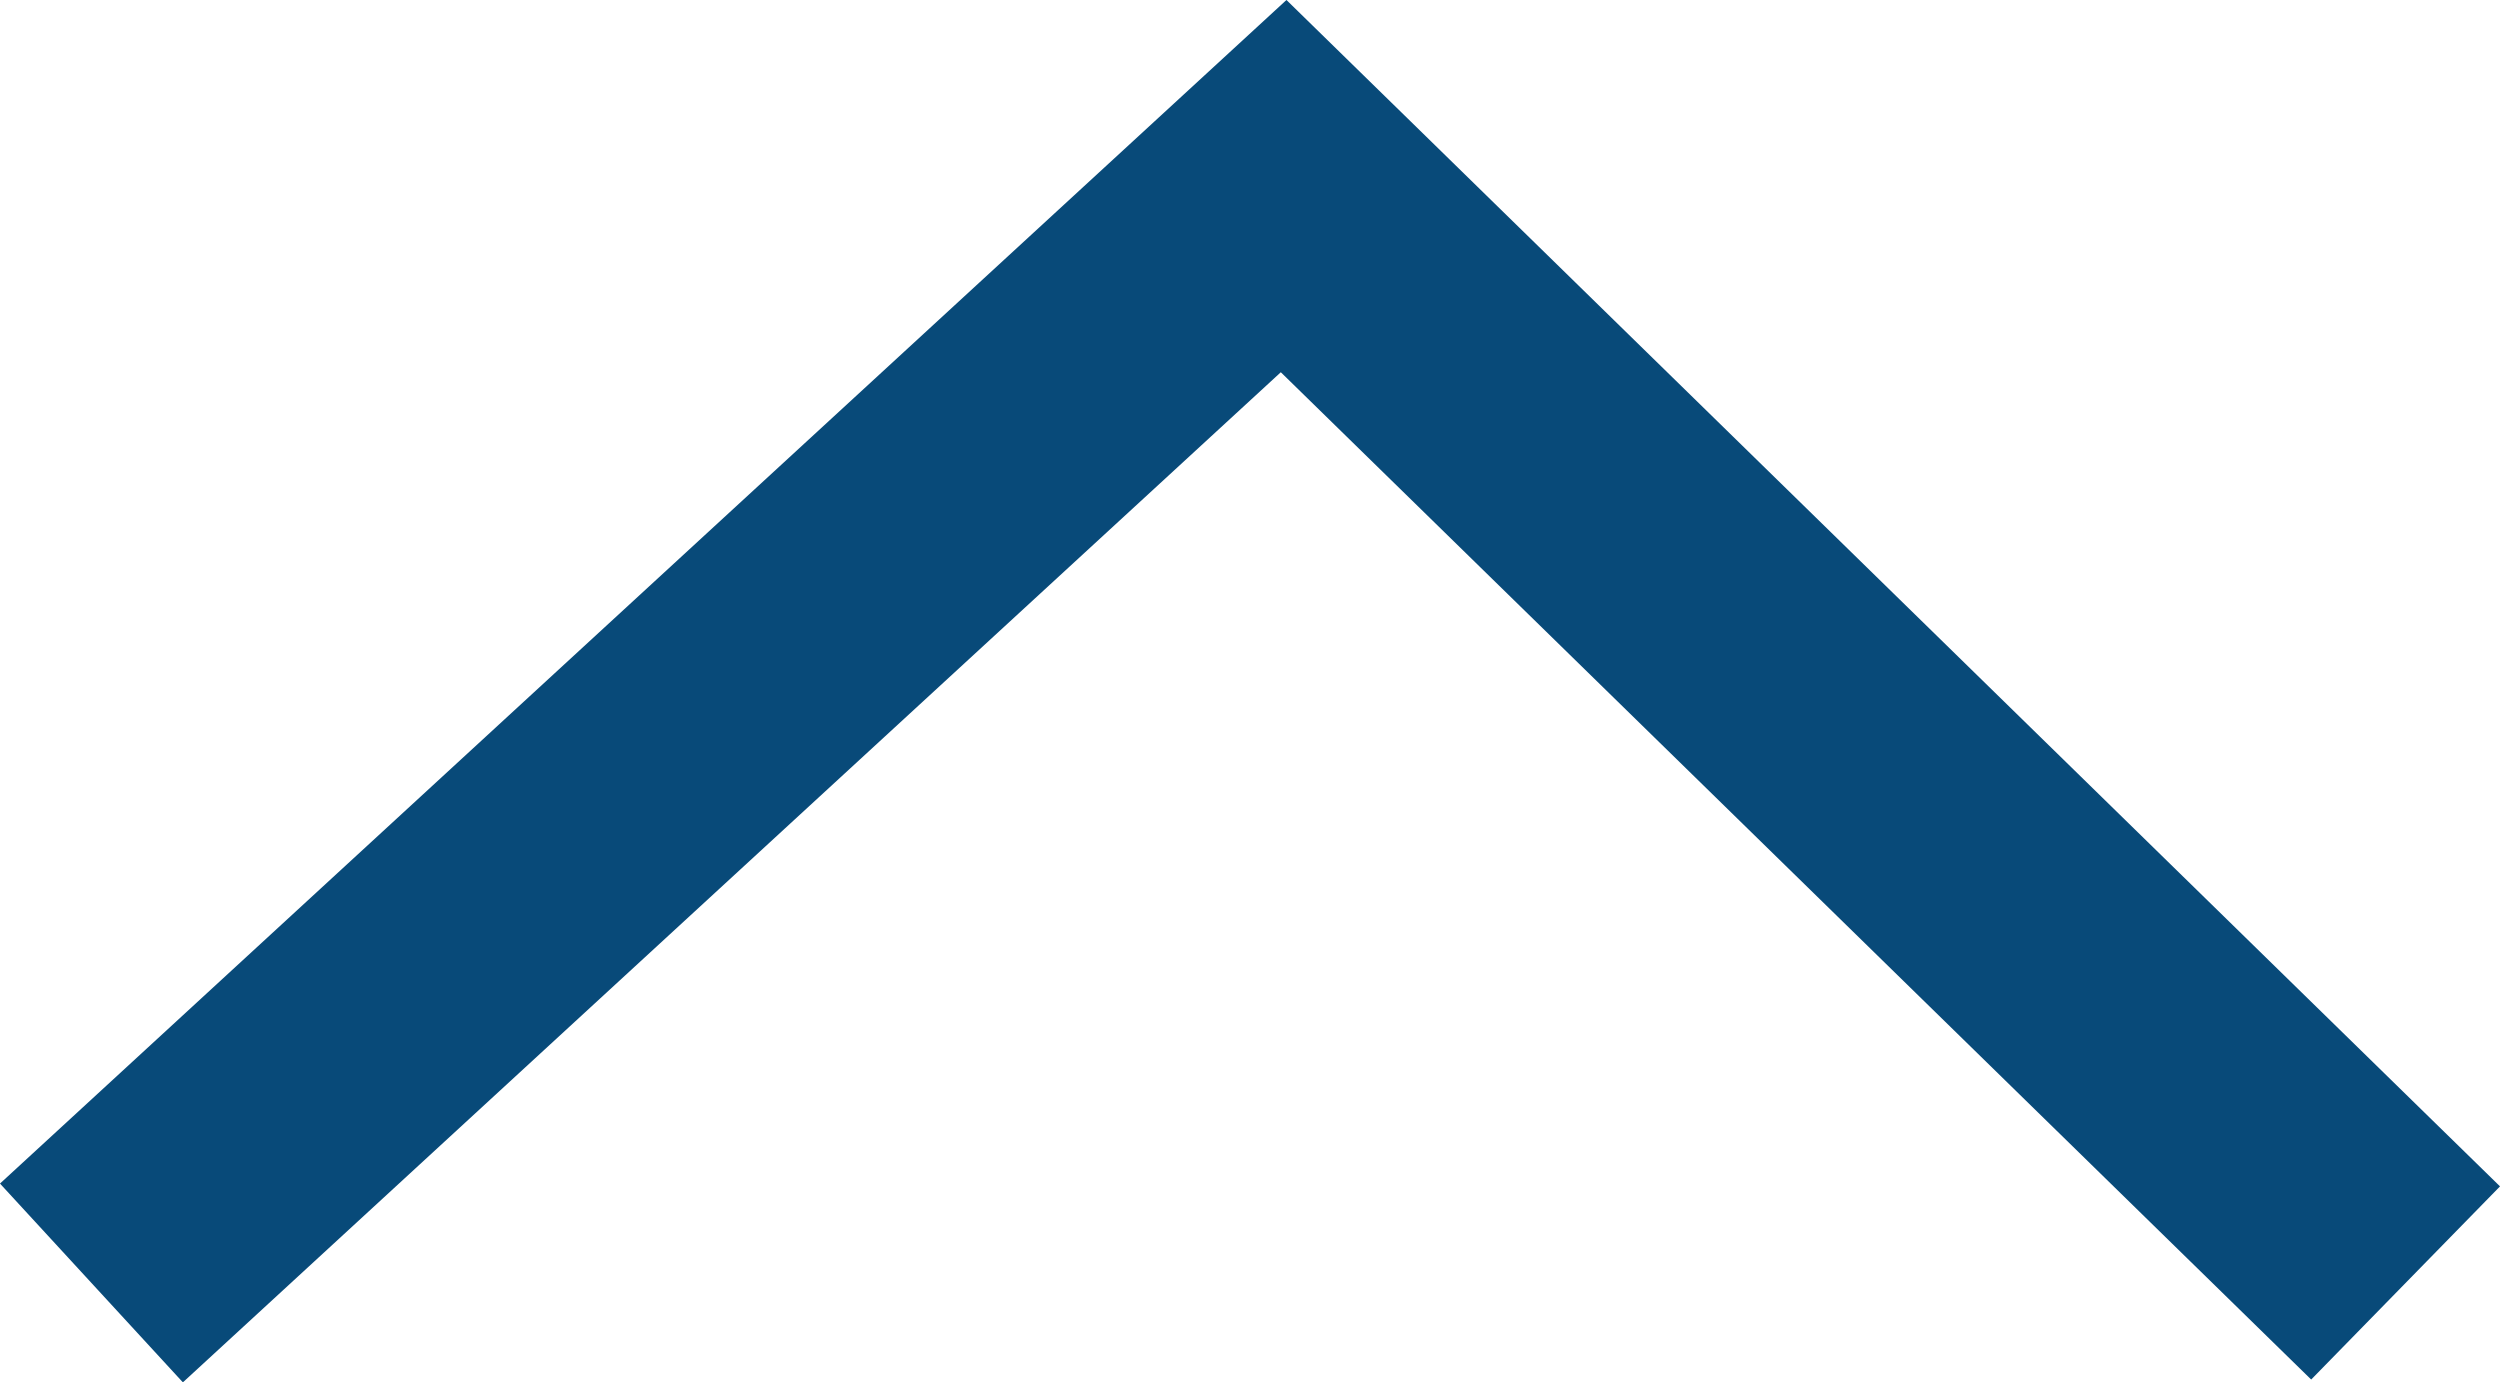 <svg xmlns="http://www.w3.org/2000/svg" width="18.51" height="10.235" viewBox="0 0 18.51 10.235">
  <path id="to-top" d="M1837.579,5003.855l8.827-8.121,8.307,8.121" transform="translate(-1836.902 -4994.356)" fill="none" stroke="#084a79" stroke-width="2"/>
</svg>

